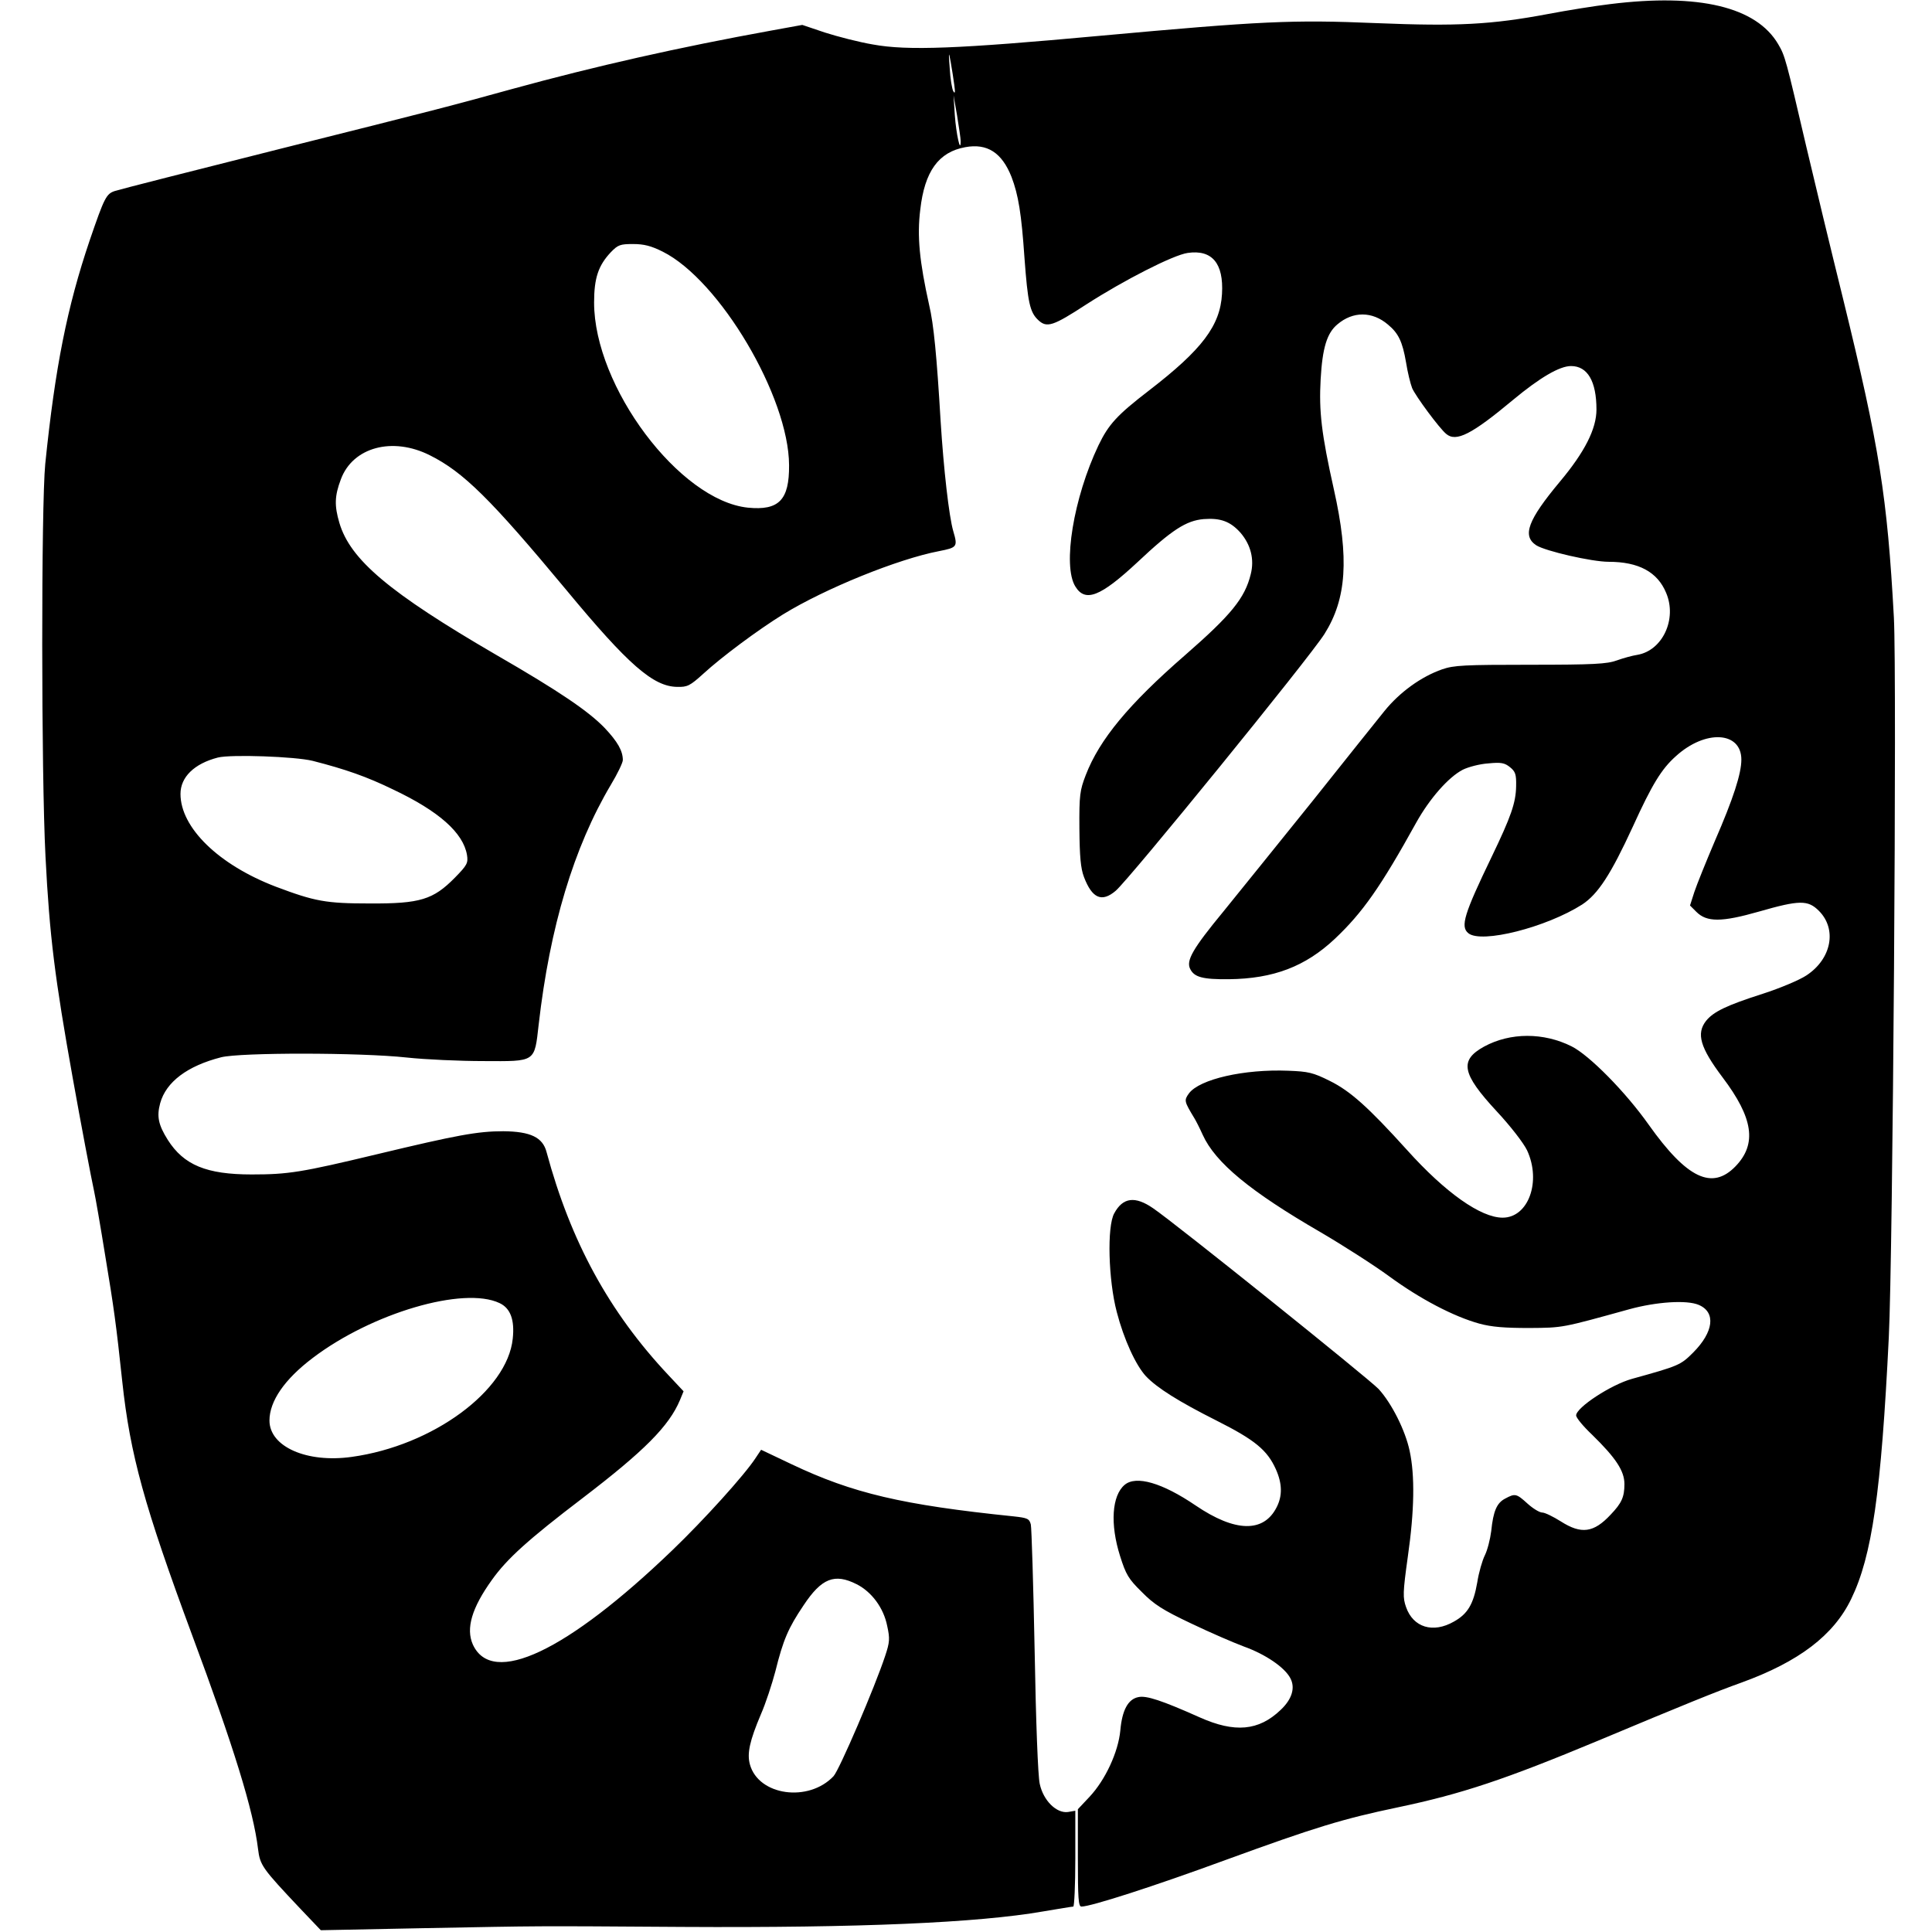 <?xml version="1.0" standalone="no"?>
<!DOCTYPE svg PUBLIC "-//W3C//DTD SVG 20010904//EN"
 "http://www.w3.org/TR/2001/REC-SVG-20010904/DTD/svg10.dtd">
<svg version="1.0" xmlns="http://www.w3.org/2000/svg"
 width="760pt" height="760pt" viewBox="0 0 760 760"
 preserveAspectRatio="xMidYMid meet">
<g transform="translate(0,760) scale(0.1,-0.1)"
fill="#000000" stroke="none">
<path d="M6335 7584 c-60 -7 -171 -25 -245 -39 -223 -42 -358 -49 -675 -36
-332 14 -453 8 -1090 -50 -555 -51 -755 -59 -891 -34 -54 9 -139 31 -189 47
l-89 30 -121 -22 c-364 -66 -692 -140 -1020 -230 -246 -68 -289 -79 -915 -236
-338 -85 -629 -159 -647 -165 -35 -11 -42 -25 -100 -194 -89 -263 -136 -499
-175 -880 -16 -163 -16 -1215 1 -1545 16 -314 37 -479 107 -870 32 -179 73
-395 84 -445 5 -22 25 -137 44 -255 34 -205 43 -269 67 -495 31 -288 87 -490
274 -995 165 -443 242 -693 260 -843 8 -65 16 -76 167 -236 l80 -84 401 8
c484 9 410 9 1022 5 696 -4 1161 16 1419 61 60 10 113 19 118 19 4 0 8 85 8
188 l0 189 -29 -5 c-45 -6 -97 45 -111 111 -7 31 -15 242 -20 523 -5 259 -12
483 -15 497 -6 23 -13 26 -68 32 -438 45 -633 91 -873 205 l-120 57 -22 -33
c-43 -66 -203 -243 -327 -362 -415 -399 -709 -538 -785 -371 -28 63 -4 144 75
254 59 83 143 159 357 322 242 185 340 283 383 386 l14 34 -60 64 c-233 248
-384 525 -479 877 -15 58 -63 81 -170 82 -101 0 -182 -15 -495 -90 -300 -72
-351 -80 -495 -80 -178 0 -267 37 -330 136 -37 59 -44 92 -30 144 23 84 107
147 240 181 75 19 546 19 730 -1 74 -8 210 -14 302 -14 207 -1 200 -6 217 144
44 384 138 697 284 943 26 43 47 87 47 97 0 36 -20 72 -72 127 -63 65 -175
142 -428 288 -419 244 -572 373 -615 518 -20 68 -19 106 6 172 47 126 203 168
350 94 132 -66 239 -172 536 -529 245 -296 343 -381 437 -382 40 -1 50 4 103
52 72 66 213 171 313 233 166 102 452 218 614 249 71 14 74 17 56 78 -17 58
-38 244 -50 435 -15 253 -27 380 -45 455 -38 171 -48 271 -35 375 17 151 72
227 177 246 86 16 144 -21 182 -117 27 -71 39 -144 51 -319 13 -175 21 -213
54 -244 34 -32 58 -24 190 62 146 94 341 194 398 202 96 14 142 -41 135 -161
-7 -125 -78 -219 -287 -380 -126 -97 -159 -133 -199 -216 -98 -206 -142 -473
-91 -555 39 -64 99 -40 244 95 136 128 192 164 261 170 66 5 105 -9 145 -54
40 -47 55 -104 40 -163 -23 -94 -77 -160 -258 -318 -222 -193 -337 -332 -391
-472 -23 -60 -26 -78 -25 -211 1 -110 5 -156 18 -190 32 -84 70 -101 125 -54
53 45 761 915 821 1010 87 138 98 297 37 569 -49 219 -59 307 -52 433 7 124
25 182 66 216 61 52 137 52 199 -1 41 -34 57 -67 71 -149 6 -38 17 -83 24
-101 14 -32 107 -158 134 -180 39 -33 100 -2 263 134 106 88 183 133 228 133
65 0 100 -60 100 -171 0 -76 -46 -167 -144 -284 -126 -151 -149 -213 -93 -250
36 -23 219 -65 285 -65 118 0 192 -40 226 -122 44 -103 -14 -227 -113 -244
-20 -3 -56 -13 -81 -22 -38 -14 -92 -17 -340 -17 -259 0 -301 -2 -347 -18 -83
-29 -167 -90 -227 -164 -30 -37 -157 -196 -282 -353 -126 -157 -284 -352 -351
-435 -122 -148 -148 -194 -131 -227 16 -32 49 -41 152 -40 176 2 301 50 417
159 109 103 180 204 320 457 53 95 127 179 183 208 22 11 68 23 101 25 50 5
64 2 85 -15 21 -17 25 -28 24 -74 -1 -66 -20 -120 -96 -278 -109 -226 -124
-275 -92 -301 51 -42 307 23 448 113 62 41 112 117 199 306 76 167 113 227
169 277 116 106 258 98 258 -13 0 -55 -31 -152 -105 -322 -34 -80 -70 -169
-80 -199 l-17 -53 25 -25 c41 -41 99 -41 246 1 160 46 193 46 236 3 72 -72 50
-189 -49 -254 -27 -18 -103 -50 -171 -72 -144 -46 -195 -71 -224 -107 -39 -50
-23 -105 65 -222 121 -160 136 -262 51 -350 -92 -95 -191 -48 -341 163 -91
129 -234 274 -304 309 -110 55 -241 55 -344 -1 -98 -54 -88 -106 49 -254 55
-59 106 -125 120 -154 57 -123 5 -265 -96 -265 -86 0 -225 98 -376 266 -152
168 -223 232 -304 272 -66 33 -85 37 -163 40 -174 7 -349 -33 -391 -89 -20
-28 -19 -31 22 -99 5 -8 20 -37 32 -64 50 -110 187 -223 465 -384 87 -51 209
-129 269 -173 120 -88 253 -158 355 -186 48 -13 99 -17 195 -17 135 1 127 0
395 74 106 29 225 37 272 17 69 -29 59 -107 -22 -188 -49 -49 -56 -52 -240
-103 -83 -23 -220 -113 -220 -144 0 -9 28 -43 63 -76 93 -91 127 -142 127
-194 0 -51 -11 -75 -54 -120 -67 -72 -116 -78 -196 -27 -30 19 -63 35 -73 35
-11 0 -37 16 -58 35 -44 40 -49 41 -88 20 -33 -17 -47 -49 -55 -128 -4 -32
-15 -75 -25 -95 -10 -20 -24 -68 -30 -107 -15 -86 -38 -124 -92 -154 -82 -47
-160 -23 -188 57 -13 37 -13 56 7 199 26 181 28 319 7 416 -17 80 -70 186
-122 243 -39 41 -800 652 -887 711 -71 49 -119 43 -153 -20 -29 -52 -23 -263
10 -388 28 -108 75 -210 115 -253 44 -46 128 -99 277 -174 151 -76 200 -116
234 -192 25 -56 26 -104 3 -149 -51 -101 -163 -99 -319 7 -131 89 -234 119
-279 81 -50 -42 -58 -154 -18 -280 23 -73 33 -90 85 -141 48 -49 82 -71 194
-124 75 -36 168 -76 208 -91 84 -30 161 -82 183 -125 20 -38 6 -83 -39 -125
-86 -82 -180 -90 -317 -29 -150 67 -211 87 -242 80 -41 -8 -64 -52 -71 -131
-8 -85 -59 -195 -121 -261 l-46 -49 0 -192 c0 -158 2 -191 14 -191 37 0 283
79 569 184 351 128 459 161 674 206 253 53 423 110 788 262 339 142 467 194
565 229 226 82 363 186 432 329 82 169 118 418 148 1030 16 322 32 2604 20
2830 -26 478 -57 671 -200 1255 -49 198 -114 468 -145 600 -80 343 -83 355
-110 401 -86 147 -312 201 -660 158z m-2581 -319 c4 -29 3 -35 -4 -24 -5 9
-12 50 -14 90 -5 66 -4 69 4 24 5 -27 11 -68 14 -90z m25 -220 c0 -53 -18 30
-23 102 l-5 78 14 -80 c7 -44 14 -89 14 -100z m-1172 -435 c224 -112 496 -571
497 -840 1 -137 -40 -179 -162 -167 -269 28 -605 476 -605 807 0 97 17 146 66
198 28 29 37 32 87 32 43 0 71 -7 117 -30z m-1377 -2003 c129 -33 212 -62 315
-112 182 -86 277 -171 292 -258 5 -32 1 -40 -48 -90 -85 -86 -136 -102 -334
-101 -173 0 -216 8 -370 66 -225 86 -375 232 -375 365 0 66 54 119 147 143 51
13 305 4 373 -13z m735 -2133 c43 -20 60 -66 52 -140 -21 -205 -315 -421 -633
-465 -177 -25 -324 40 -324 143 0 76 59 162 170 246 233 177 594 283 735 216z
m1405 -1106 c59 -30 106 -93 120 -164 11 -50 10 -64 -8 -118 -41 -124 -180
-448 -203 -473 -98 -104 -295 -77 -329 46 -12 43 -1 93 43 197 19 43 44 120
57 169 31 125 51 171 111 260 71 107 122 127 209 83z"/>
</g>
</svg>
